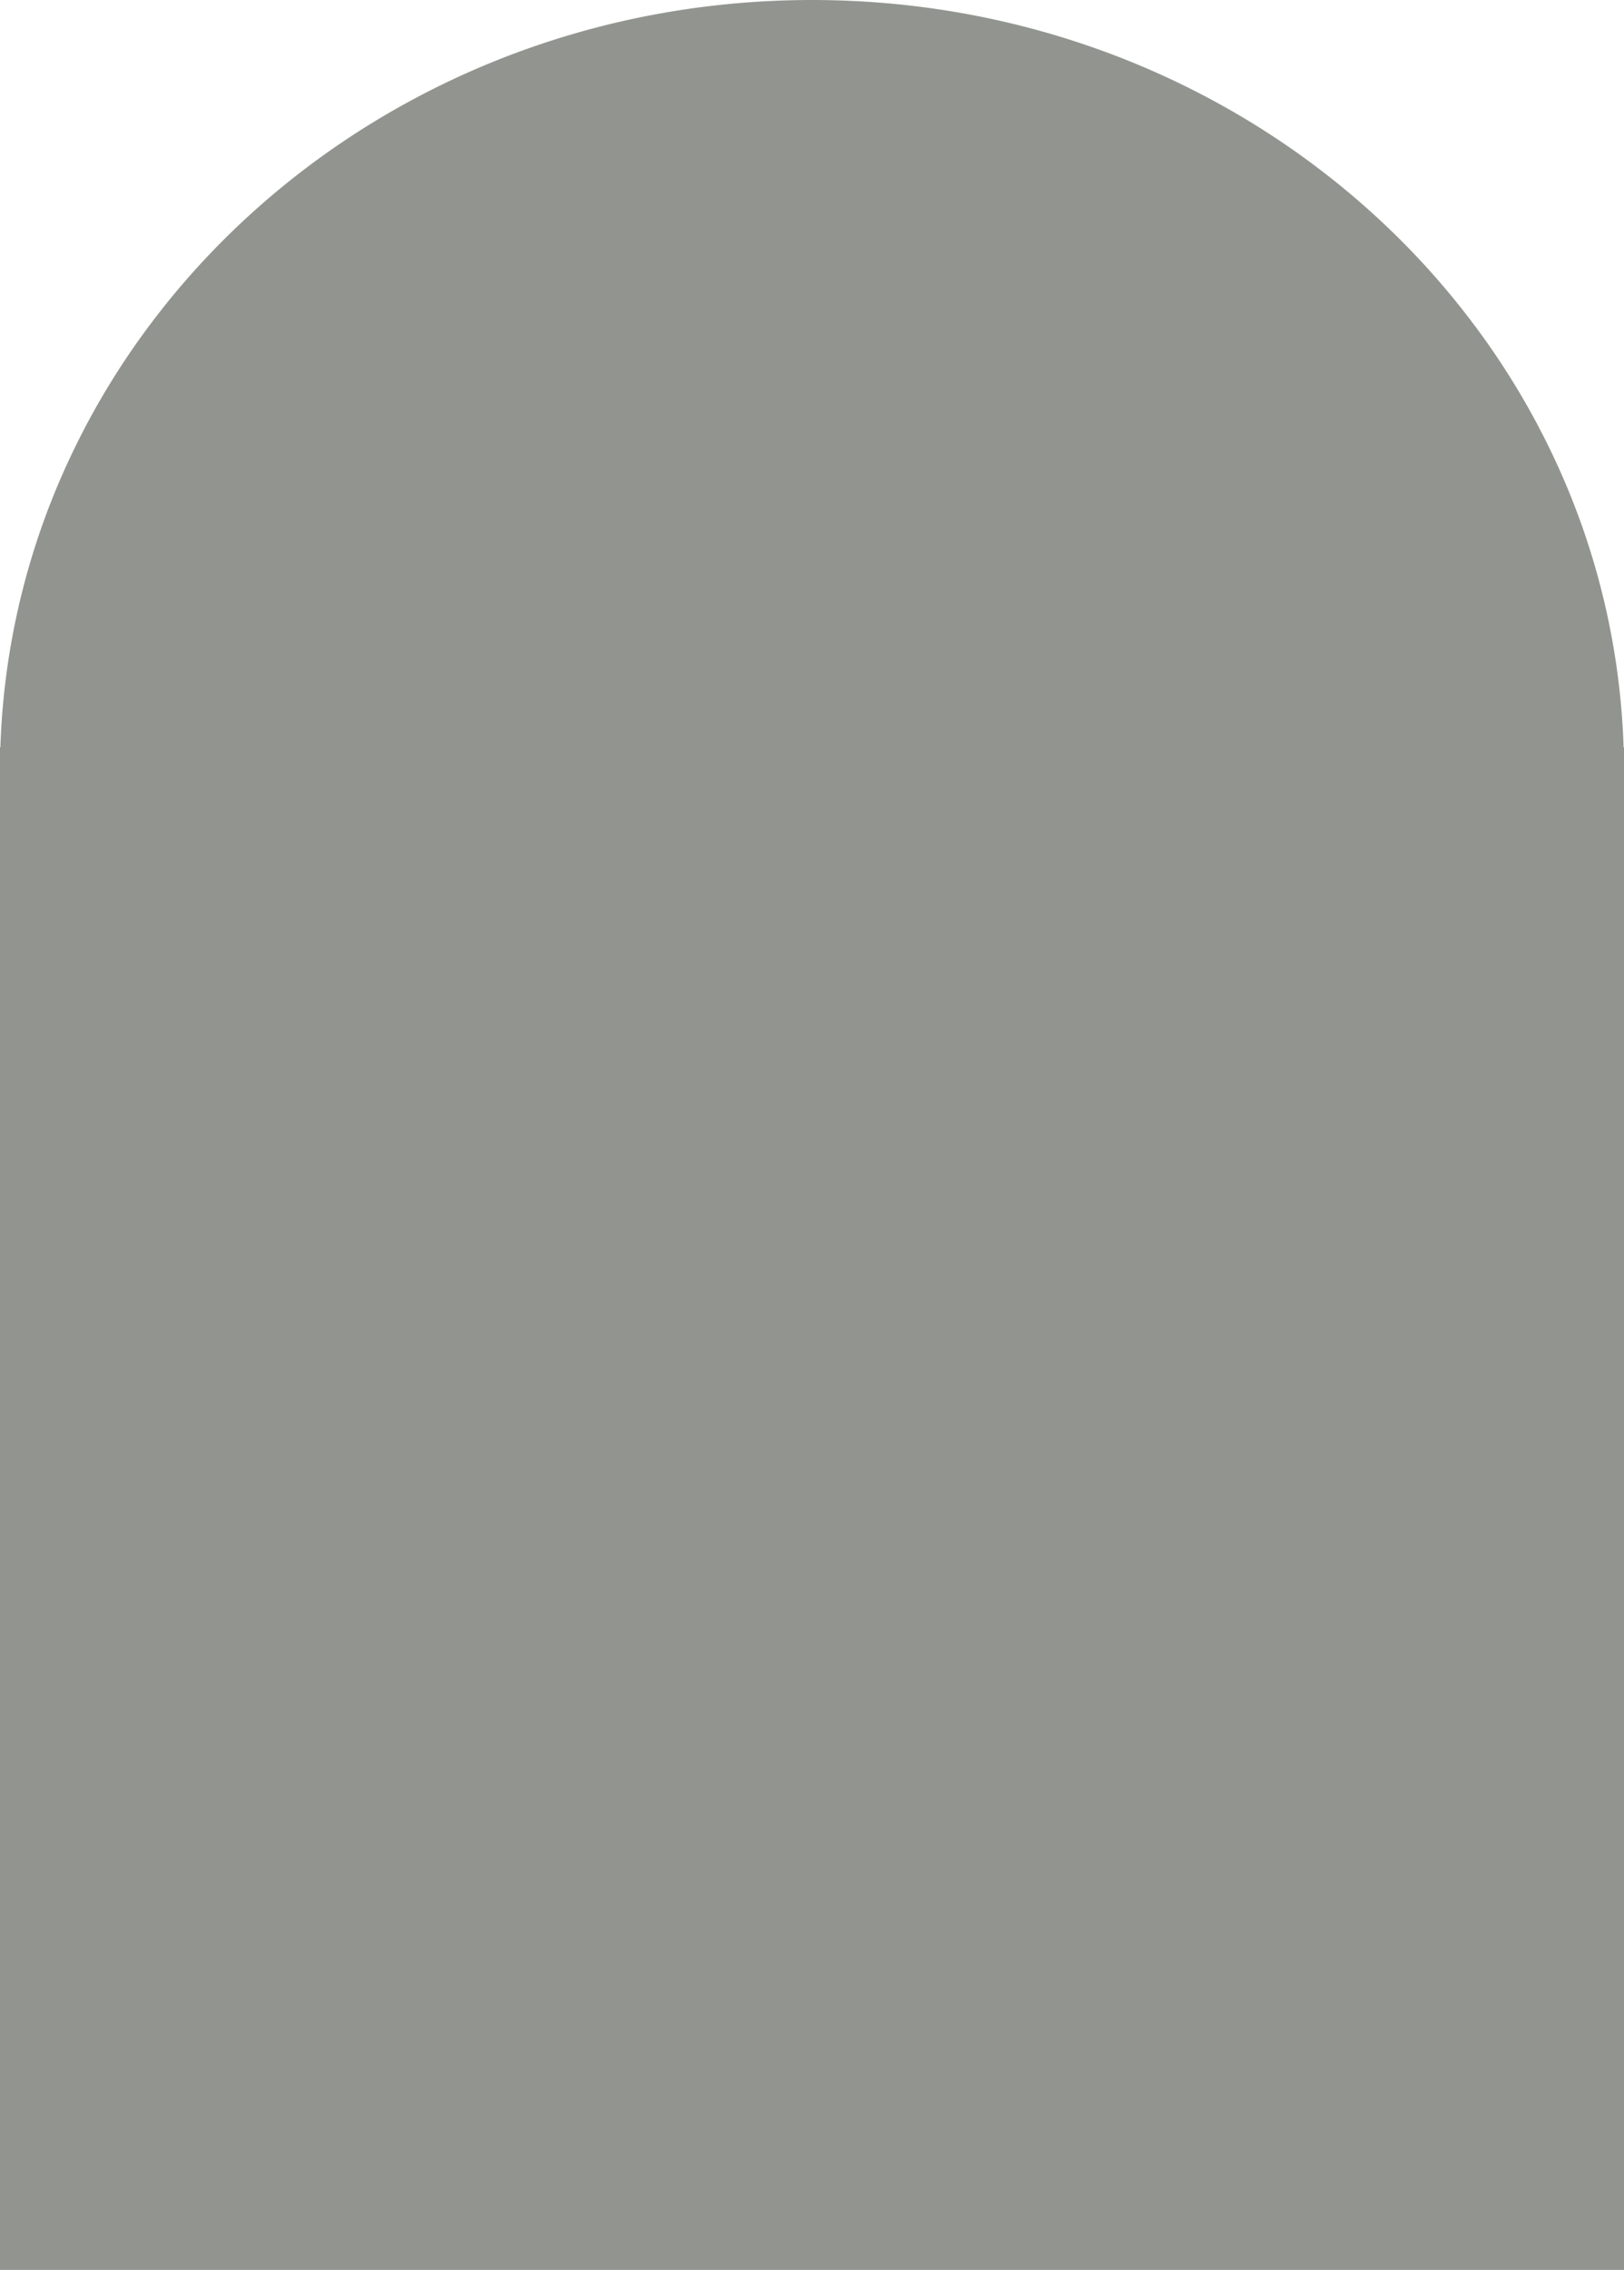 <svg xmlns="http://www.w3.org/2000/svg" width="350" height="489" viewBox="0 0 350 489">
  <defs>
    <style>
      .cls-1 {
        fill: #92958f;
      }
    </style>
  </defs>
  <g id="グループ_110" data-name="グループ 110" transform="translate(-390.381 -1110.138)">
    <rect id="長方形_61" data-name="長方形 61" class="cls-1" width="350" height="328" transform="translate(390.381 1271.138)"/>
    <path id="前面オブジェクトで型抜き_1" data-name="前面オブジェクトで型抜き 1" class="cls-1" d="M350,166H0a158.541,158.541,0,0,1,13.815-64.621,163.825,163.825,0,0,1,16.147-28.2A169.613,169.613,0,0,1,51.331,48.614,174.67,174.67,0,0,1,77.222,28.346a178.144,178.144,0,0,1,29.71-15.3,180.936,180.936,0,0,1,32.827-9.671c5.708-1.109,11.55-1.955,17.363-2.515C163.02.288,169.035,0,175,0s11.98.288,17.879.857c5.814.56,11.655,1.407,17.363,2.515a180.919,180.919,0,0,1,32.827,9.671,178.107,178.107,0,0,1,29.71,15.3,174.679,174.679,0,0,1,25.891,20.268,169.653,169.653,0,0,1,21.369,24.567,163.811,163.811,0,0,1,16.146,28.2A158.662,158.662,0,0,1,350,166Z" transform="translate(390.381 1110.138)"/>
  </g>
</svg>
